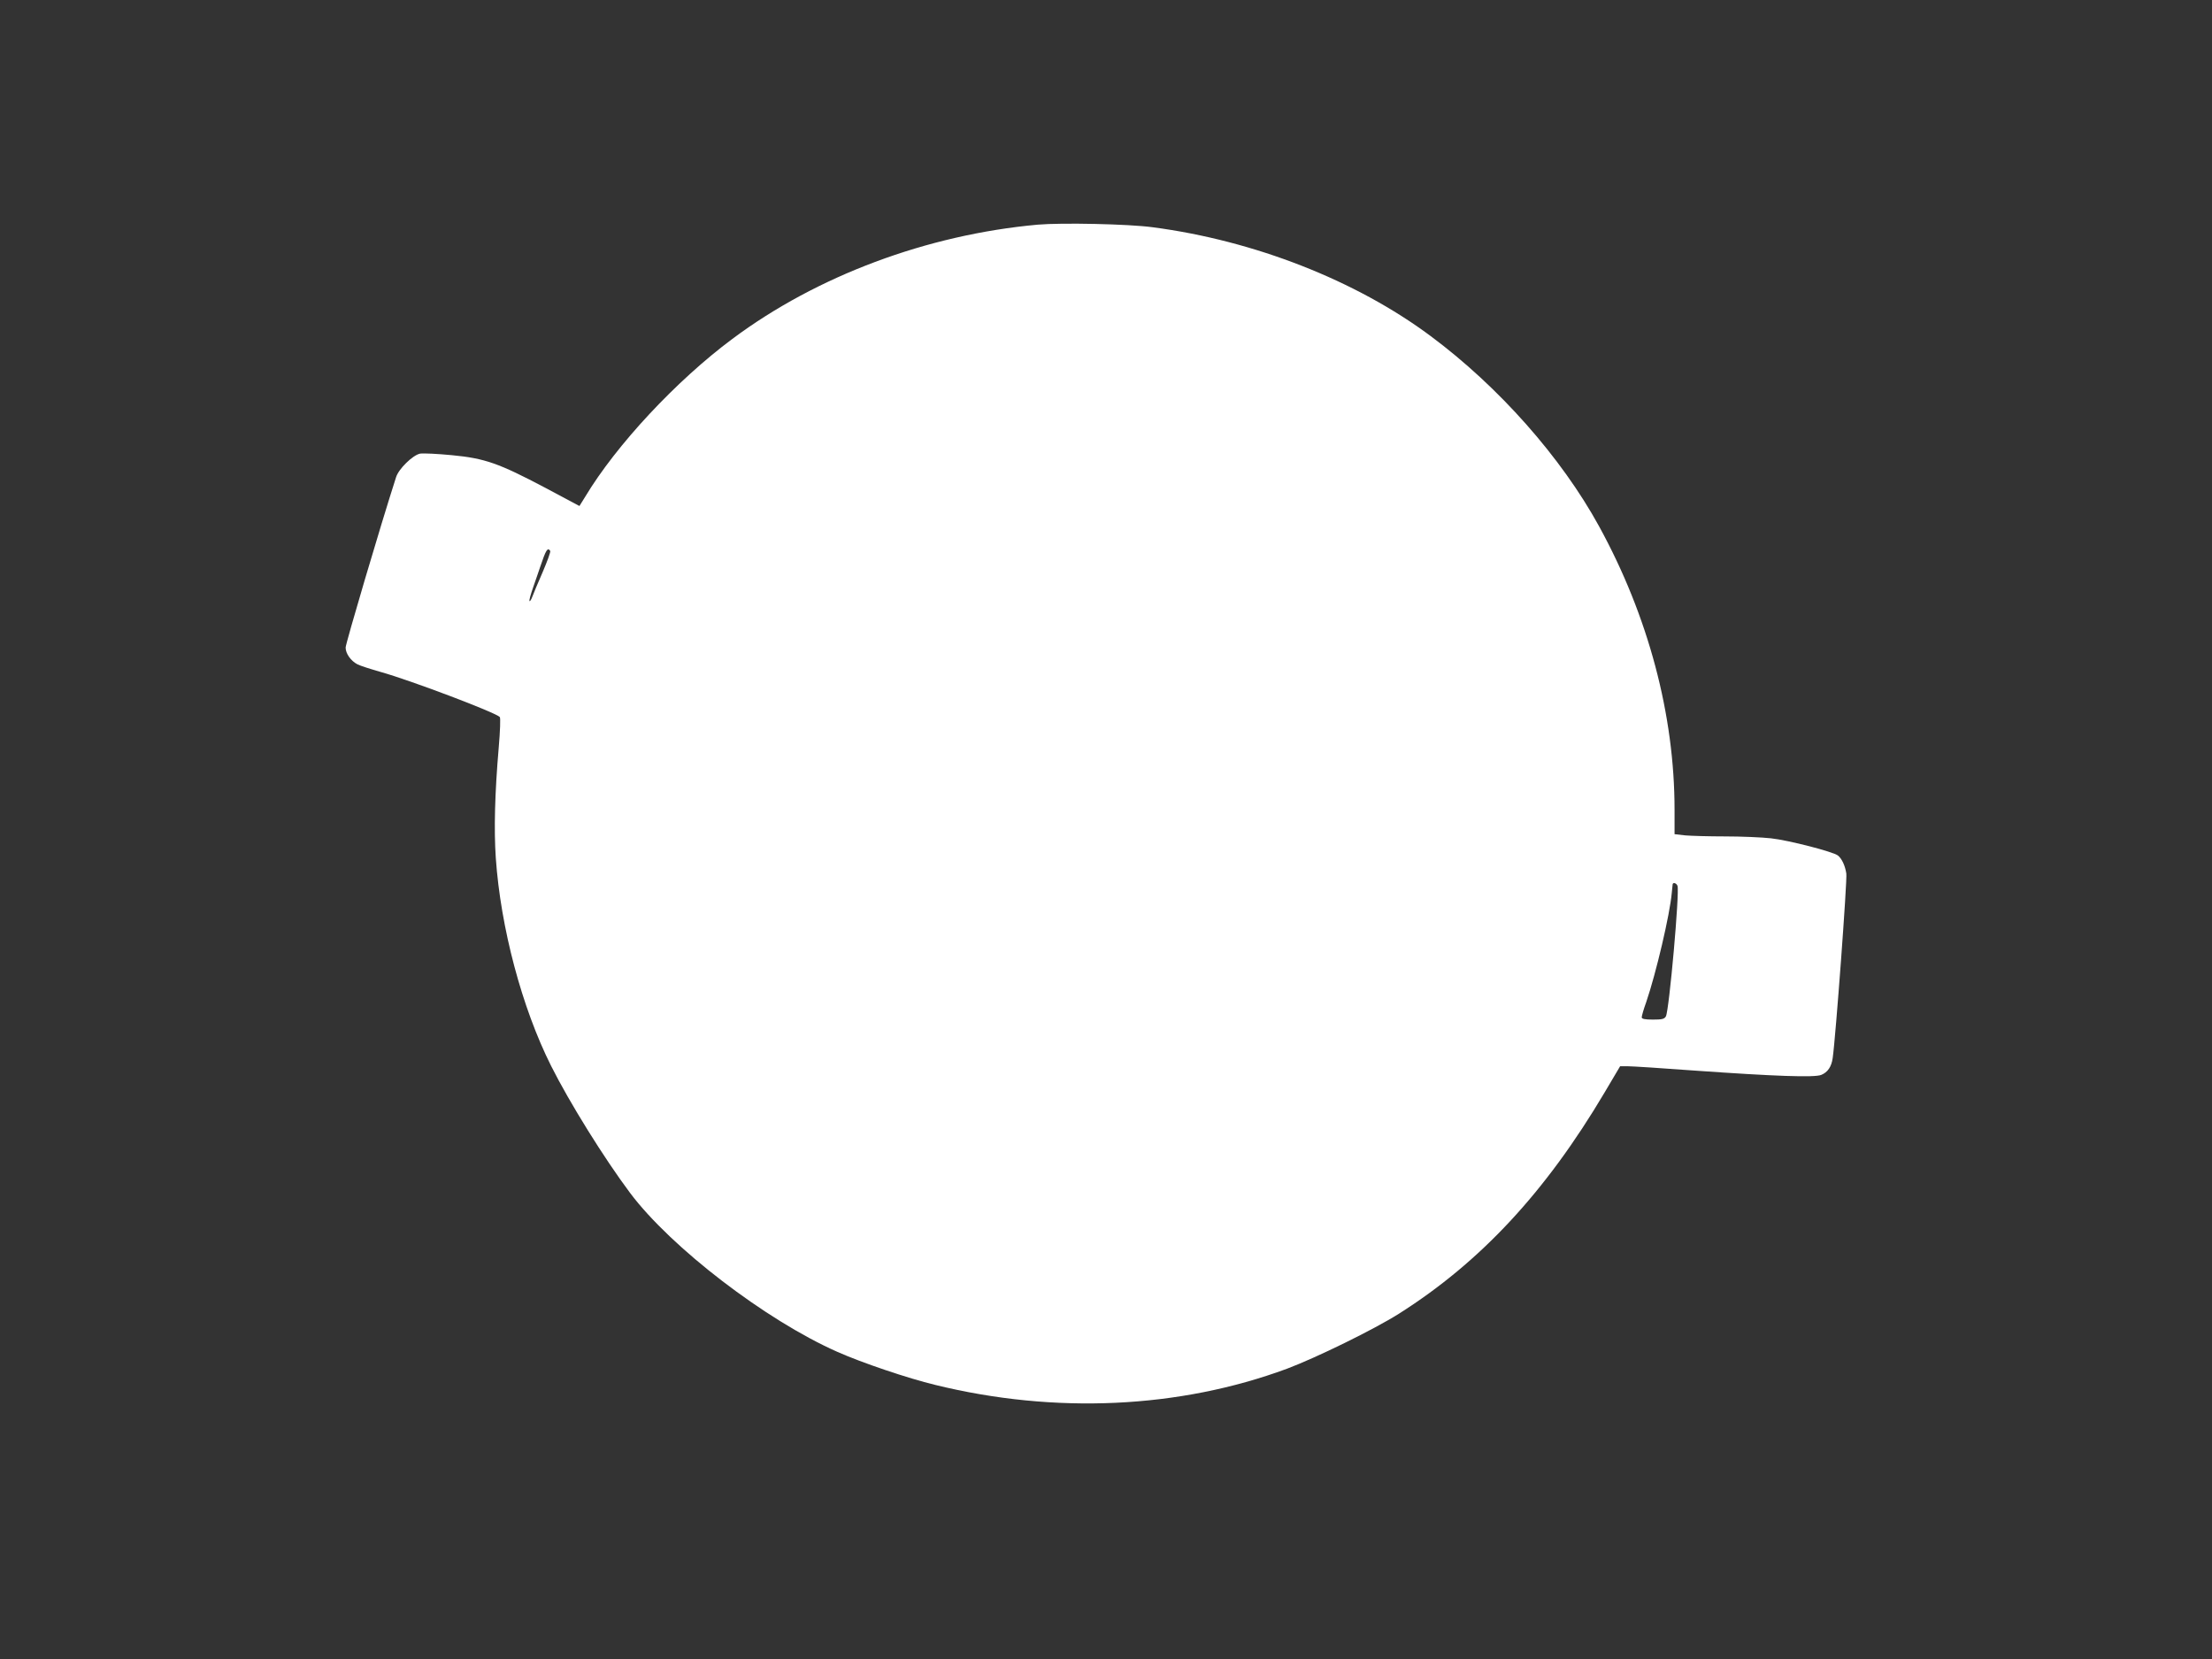 <?xml version="1.0" standalone="no"?>
<!DOCTYPE svg PUBLIC "-//W3C//DTD SVG 20010904//EN"
 "http://www.w3.org/TR/2001/REC-SVG-20010904/DTD/svg10.dtd">
<svg version="1.0" xmlns="http://www.w3.org/2000/svg"
 width="1280pt" height="960pt" viewBox="0 0 1280 960"
 preserveAspectRatio="xMidYMid meet">
<rect x="0" y="0" width="1280" height="960" fill="#333333" stroke="none"/>
<g transform="translate(0,960) scale(0.1,-0.1)"
fill="#ffffff" stroke="none">
<path d="M6005 8300 c-640 -58 -1278 -296 -1767 -661 -324 -241 -672 -614
-852 -914 l-33 -53 -197 105 c-269 142 -350 171 -541 189 -82 8 -165 12 -184
9 -42 -8 -124 -88 -139 -136 -92 -286 -292 -964 -292 -986 0 -35 30 -77 68
-97 15 -8 77 -28 137 -45 171 -48 658 -232 687 -260 5 -4 2 -83 -6 -176 -23
-267 -28 -477 -17 -640 28 -403 151 -866 320 -1203 107 -213 306 -533 457
-735 237 -316 785 -736 1198 -919 141 -63 410 -154 568 -192 693 -170 1412
-137 2036 94 170 64 501 226 647 318 472 299 848 703 1190 1280 l90 152 45 0
c25 0 198 -11 385 -25 468 -33 695 -41 734 -25 37 15 59 47 66 97 17 116 85
1034 79 1068 -7 46 -26 86 -48 104 -26 22 -287 89 -388 100 -54 6 -173 11
-266 11 -93 0 -197 3 -231 6 l-61 7 0 141 c0 550 -152 1121 -437 1641 -219
399 -580 807 -974 1100 -432 322 -1021 553 -1609 630 -139 19 -527 27 -665 15z
m-2821 -1888 c3 -5 -17 -60 -44 -123 -28 -63 -54 -127 -60 -143 -6 -16 -13
-27 -16 -24 -3 3 7 39 21 79 14 41 33 94 41 119 33 98 43 115 58 92z m6523
-1938 c13 -34 -48 -719 -67 -755 -9 -16 -22 -19 -75 -19 -47 0 -65 4 -65 13 0
8 11 47 26 88 57 167 137 507 148 633 2 22 4 44 5 49 2 13 22 7 28 -9z"/>
</g>
</svg>
